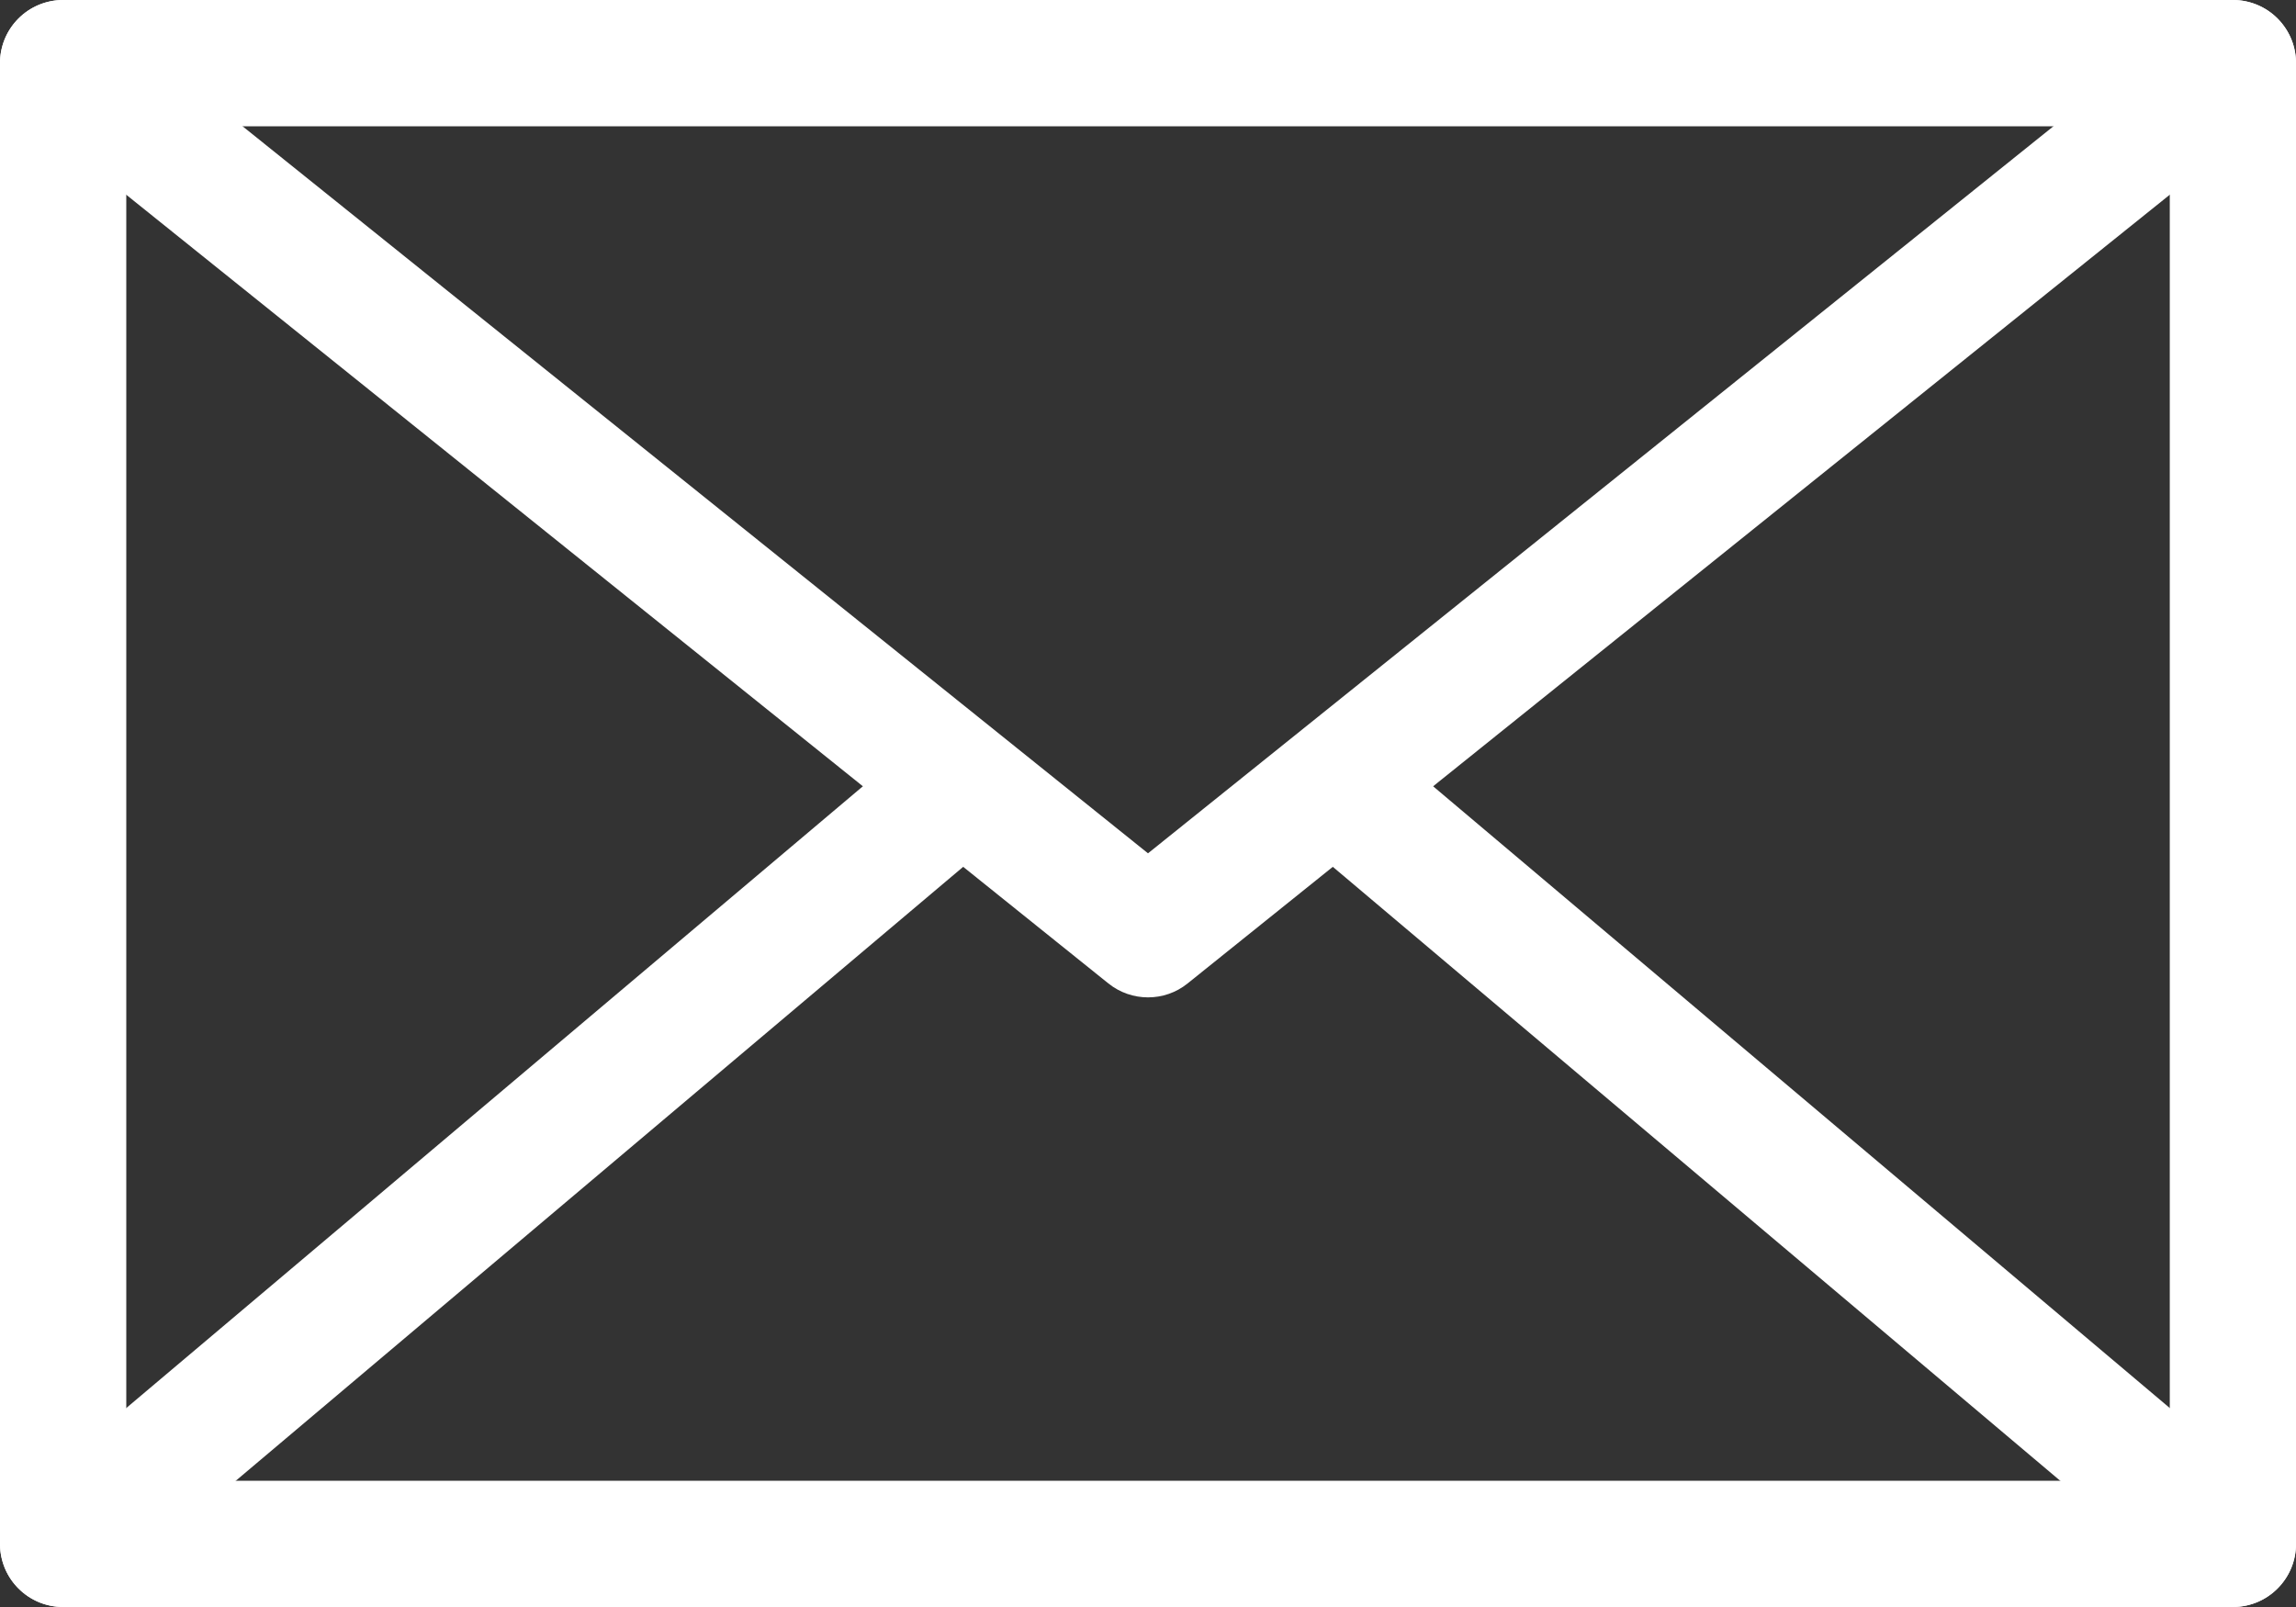 <?xml version="1.0" encoding="UTF-8"?>
<svg id="_レイヤー_1" data-name="レイヤー_1" xmlns="http://www.w3.org/2000/svg" width="40" height="28" version="1.1" viewBox="0 0 40 28">
  <rect x="0" y="0" width="40" height="28" fill="#333333" stroke="none"/>
  <!-- Generator: Adobe Illustrator 29.7.1, SVG Export Plug-In . SVG Version: 2.1.1 Build 8)  -->
  <defs>
    <style>
      .st0 {
        fill: #fff;
      }
    </style>
  </defs>
  <path class="st0" d="M38.9,28H1.1C.492,28,0,27.508,0,26.9V1.1C0,.492.492,0,1.1,0h37.8c.607,0,1.1.492,1.1,1.1v25.8c0,.607-.492,1.1-1.1,1.1ZM2.2,25.801h35.601V2.2H2.2v23.601Z"/>
  <path class="st0" d="M20,17.378c-.244,0-.488-.081-.689-.242L.411,1.957C-.062,1.577-.138.885.242.411.623-.062,1.315-.138,1.788.242l18.212,14.626L38.212.242c.474-.38,1.166-.305,1.546.169.38.474.305,1.166-.169,1.546l-18.9,15.179c-.201.162-.445.242-.689.242Z"/>
  <path class="st0" d="M38.9,28c-.251,0-.503-.085-.71-.26l-15.39-12.991c-.464-.392-.522-1.086-.129-1.55.392-.464,1.086-.522,1.55-.129l15.39,12.991c.464.392.522,1.086.129,1.55-.218.257-.528.389-.84.389Z"/>
  <path class="st0" d="M1.1,28c.251,0,.503-.085.71-.26l15.39-12.991c.464-.392.522-1.086.129-1.55-.392-.464-1.086-.522-1.55-.129L.39,26.061c-.464.392-.522,1.086-.129,1.55.218.257.528.389.84.389Z"/>
</svg>